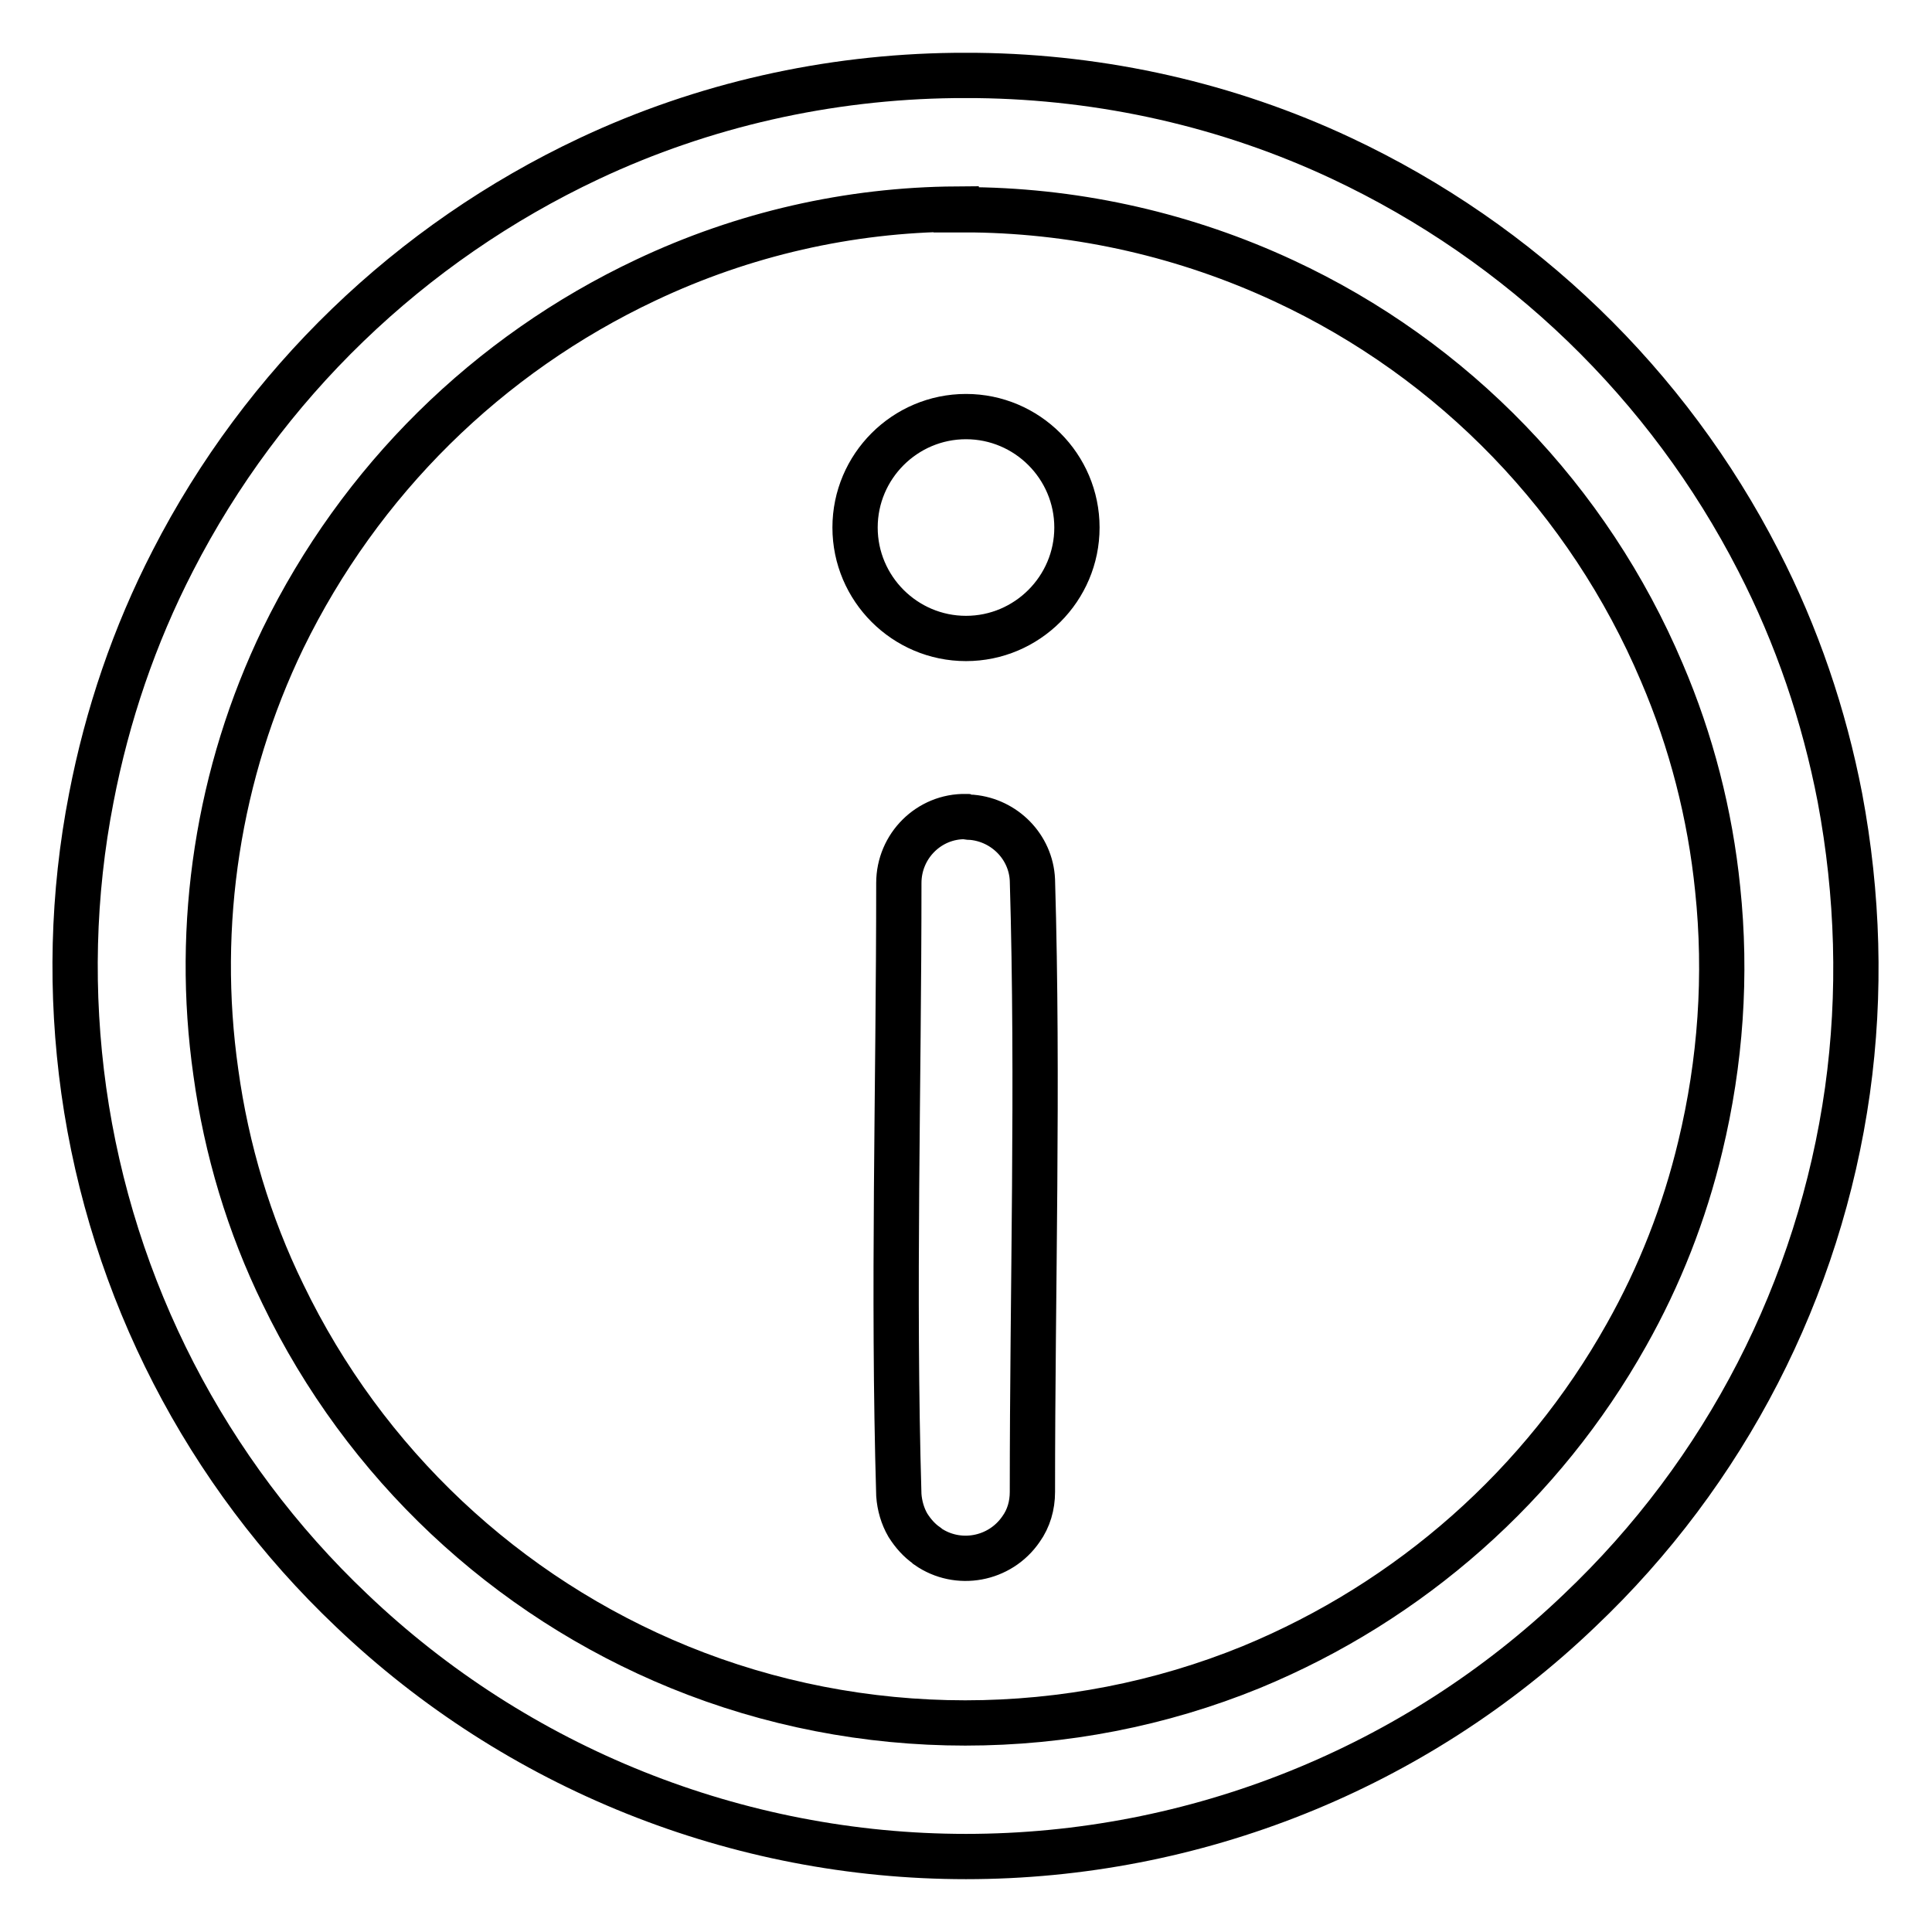 <?xml version="1.0" encoding="utf-8"?>
<!-- Svg Vector Icons : http://www.onlinewebfonts.com/icon -->
<!DOCTYPE svg PUBLIC "-//W3C//DTD SVG 1.1//EN" "http://www.w3.org/Graphics/SVG/1.1/DTD/svg11.dtd">
<svg version="1.1" xmlns="http://www.w3.org/2000/svg" xmlns:xlink="http://www.w3.org/1999/xlink" x="0px" y="0px" viewBox="0 0 256 256" enable-background="new 0 0 256 256" xml:space="preserve">
<g> <path stroke-width="6" fill-opacity="0" stroke="#000000"  d="M129.5,10c16.7,0.2,33.2,3.9,48.3,11c23.8,11.2,43.2,29.9,55.2,53.3c5.1,9.9,8.7,20.5,10.8,31.4 c2.4,12.8,2.8,25.9,1,38.8c-3.7,26.3-16.2,50.6-35.5,68.9C187.5,234.3,158.3,246,128,246c-30.3,0-59.5-11.7-81.4-32.6 c-19.3-18.3-31.8-42.6-35.5-68.9c-1.8-12.9-1.5-26,1-38.8c2.1-10.9,5.7-21.5,10.8-31.4c12-23.4,31.4-42.1,55.2-53.3 c15.1-7.1,31.6-10.8,48.3-11H129.5z M126.7,27.7c-14.2,0.1-28.2,3.3-41.1,9.4c-21,9.9-37.9,26.6-48.1,47.5 c-8.6,17.8-11.7,37.9-8.9,57.5c1.4,10.2,4.4,20.2,8.9,29.4c10.8,22.4,29.5,40,52.5,49.4c12,4.9,24.9,7.4,37.9,7.4 c13,0,25.9-2.5,37.9-7.4c21.1-8.7,38.6-24.2,49.7-44c4.4-7.8,7.7-16.2,9.8-25c2.7-11.2,3.5-22.7,2.3-34.1c-1-9.9-3.5-19.6-7.4-28.7 c-9.7-22.9-27.5-41.4-50.1-51.9c-12.9-6-26.9-9.2-41.1-9.4H126.7z M128.8,108.3c4.3,0.4,7.8,3.9,8,8.3c0.8,27,0,54.1,0,81.1 c0,1.8-0.5,3.5-1.5,4.9c-2.8,4.1-8.4,5.1-12.4,2.3c0,0,0,0-0.1-0.1c-1-0.7-1.8-1.6-2.5-2.7c-0.7-1.2-1.1-2.6-1.2-4 c-0.8-27,0-54.1,0-81.1c0-4.9,4-8.9,8.9-8.8C128.3,108.3,128.6,108.3,128.8,108.3L128.8,108.3z M113.3,69.9 c0,8.1,6.6,14.7,14.7,14.7c8.1,0,14.7-6.6,14.7-14.7c0,0,0,0,0,0c0-8.1-6.6-14.7-14.7-14.7C119.9,55.2,113.3,61.8,113.3,69.9 C113.3,69.9,113.3,69.9,113.3,69.9z"/></g>
</svg>
